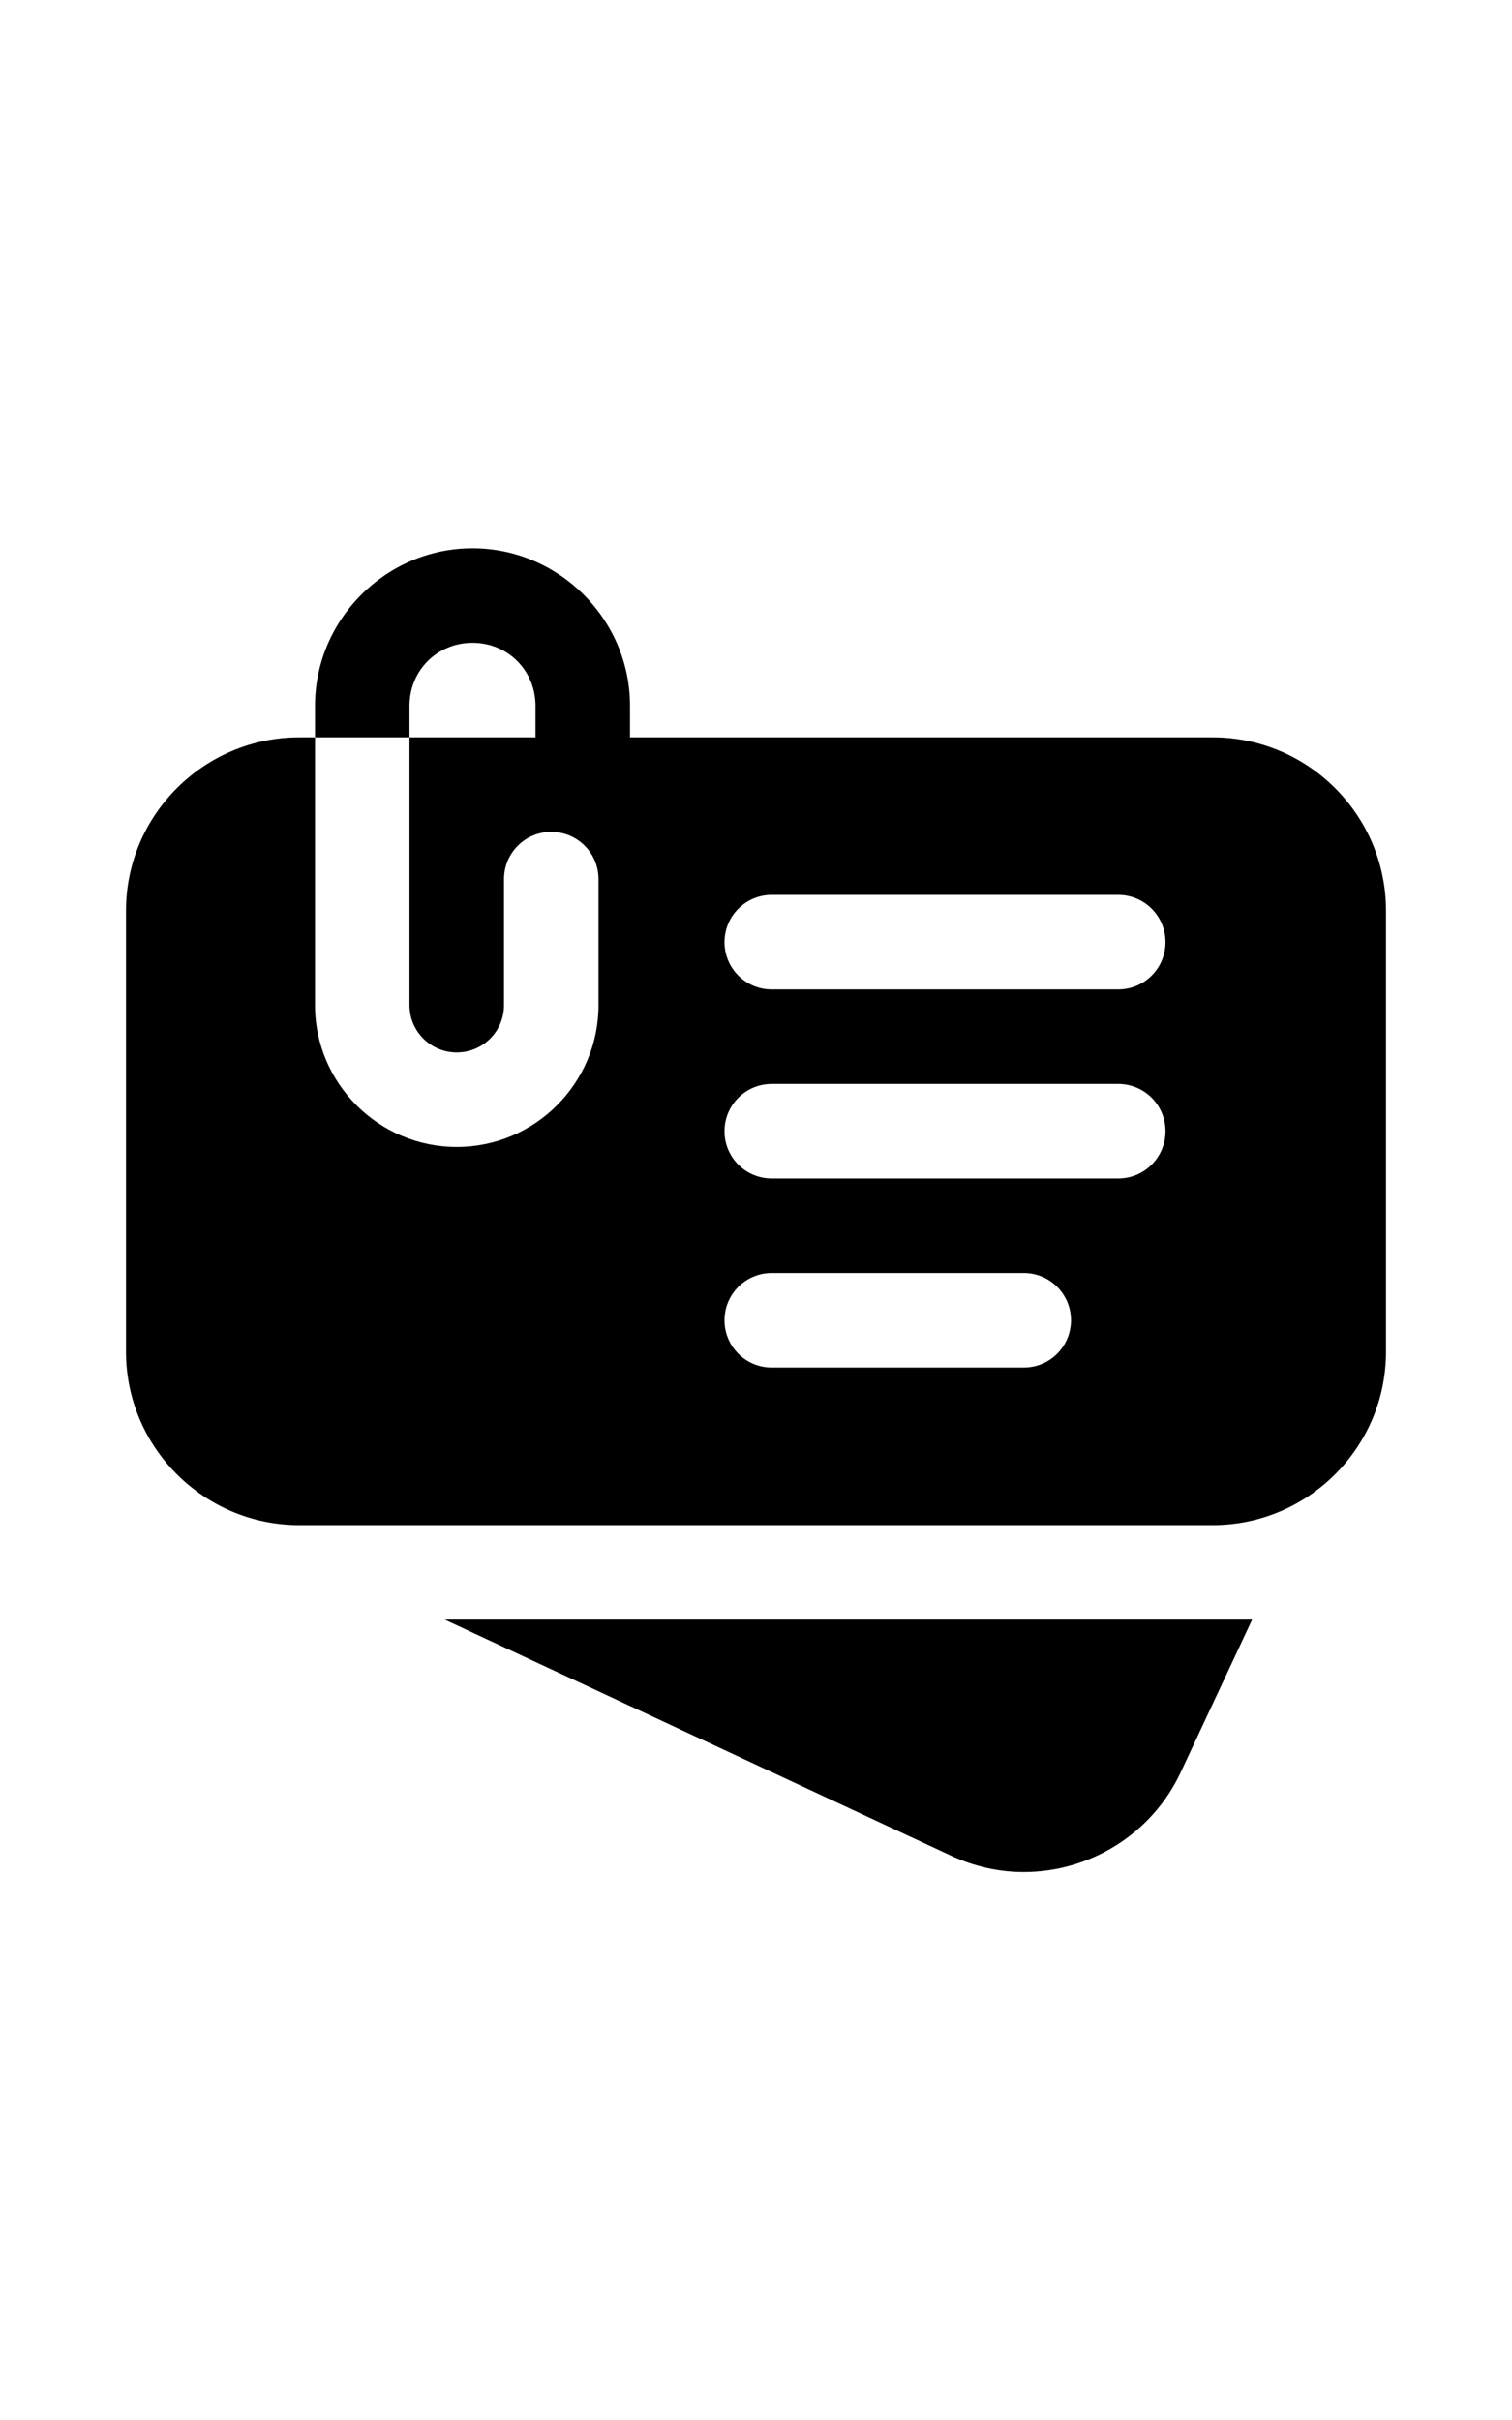 <svg xmlns="http://www.w3.org/2000/svg" width="30px" viewBox="0 0 48 48" >
  <path d="M 15 3 C 12.256 3 10 5.256 10 8 L 10 9 L 13 9 L 13 8 C 13 6.878 13.878 6 15 6 C 16.122 6 17 6.878 17 8 L 17 9 L 13 9 L 13 17.5 C 13 18.33 13.67 19 14.5 19 C 15.33 19 16 18.33 16 17.5 L 16 13.5 C 16 12.67 16.67 12 17.5 12 C 18.33 12 19 12.67 19 13.5 L 19 17.5 C 19 19.98 16.98 22 14.5 22 C 12.02 22 10 19.98 10 17.5 L 10 9 L 9.5 9 C 6.47 9 4 11.47 4 14.5 L 4 28.5 C 4 31.53 6.47 34 9.5 34 L 38.5 34 C 41.53 34 44 31.53 44 28.5 L 44 14.5 C 44 11.47 41.53 9 38.5 9 L 20 9 L 20 8 C 20 5.256 17.744 3 15 3 z M 24.5 14 L 35.5 14 C 36.33 14 37 14.67 37 15.5 C 37 16.33 36.33 17 35.5 17 L 24.5 17 C 23.67 17 23 16.33 23 15.5 C 23 14.67 23.67 14 24.5 14 z M 24.5 20 L 35.5 20 C 36.33 20 37 20.67 37 21.5 C 37 22.33 36.33 23 35.5 23 L 24.5 23 C 23.67 23 23 22.33 23 21.5 C 23 20.67 23.67 20 24.5 20 z M 24.5 26 L 32.5 26 C 33.33 26 34 26.67 34 27.5 C 34 28.33 33.33 29 32.5 29 L 24.5 29 C 23.67 29 23 28.33 23 27.5 C 23 26.67 23.67 26 24.5 26 z M 14.119 37 L 30.189 44.49 C 30.939 44.84 31.72 45.01 32.5 45.01 C 34.57 45.01 36.56 43.83 37.49 41.83 L 39.75 37 L 14.119 37 z"/>
</svg>
